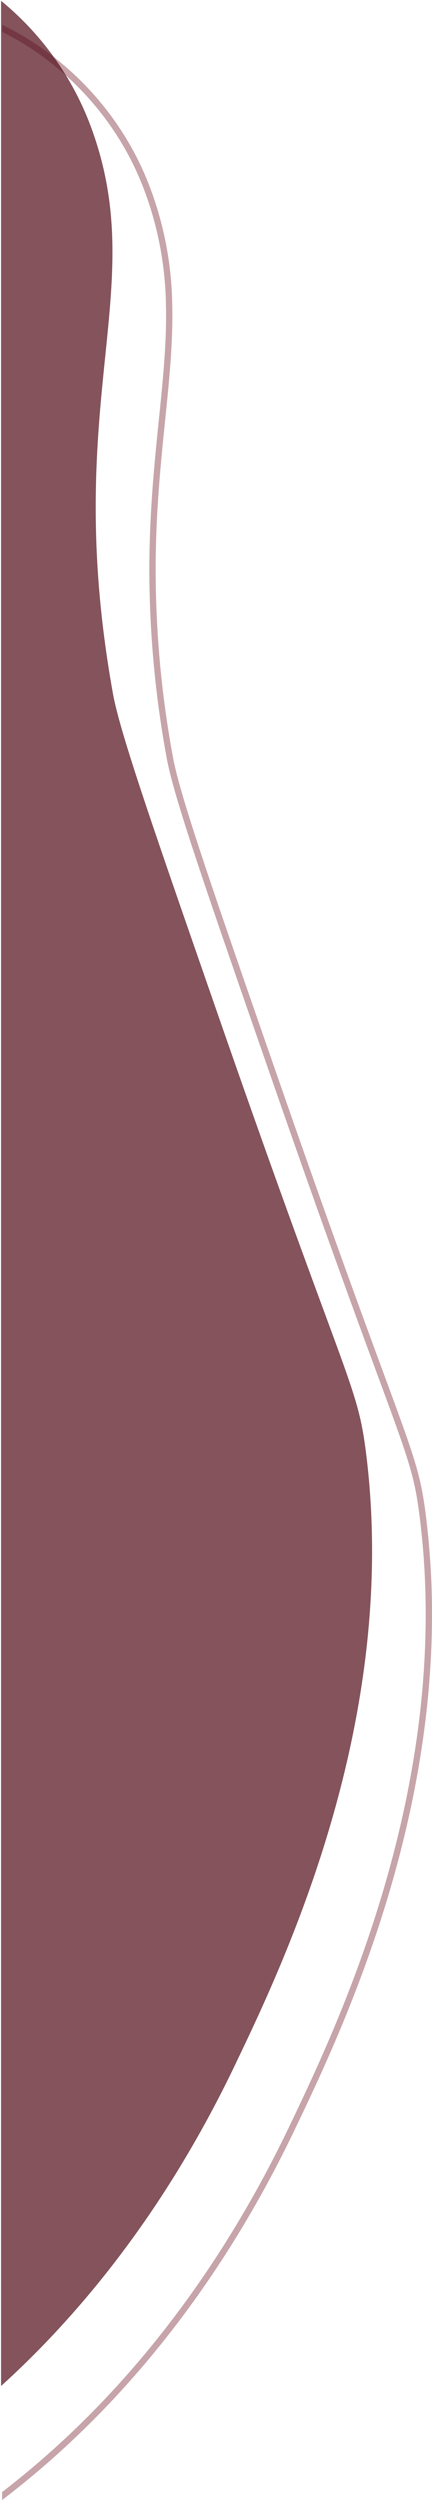 <svg xmlns="http://www.w3.org/2000/svg" width="205.404" height="1186.69" viewBox="0 0 205.404 1186.69"><g id="Group_189" data-name="Group 189" transform="translate(0.5 -1398.462)"><path id="Intersection_2" data-name="Intersection 2" d="M-7866.172,1359.367c4.934-3.813,11.282-8.876,18.258-14.906a430.881,430.881,0,0,0,36.015-35.07c32.118-35.111,59.719-76.529,82.042-123.1,5.743-11.977,13.609-28.379,21.837-48.075,4.455-10.663,8.6-21.328,12.336-31.7,4.339-12.054,8.271-24.157,11.689-35.968,3.843-13.287,7.157-26.614,9.845-39.61,2.963-14.327,5.253-28.667,6.807-42.621a413.4,413.4,0,0,0,2.577-45,372.579,372.579,0,0,0-2.846-46.748c-2.491-19.812-5.14-26.99-19.841-66.834-10.29-27.883-25.841-70.021-51.064-142.6l-1.3-3.739c-29.847-85.827-44.828-128.907-48.167-147.447l.009,0a494.9,494.9,0,0,1-8.179-91.514c.16-26.089,2.472-48.723,4.512-68.69,1.959-19.181,3.81-37.3,3.367-54.848a161.678,161.678,0,0,0-10.118-53.69,137.71,137.71,0,0,0-13.274-26.552,140.559,140.559,0,0,0-17.93-22.429,139.194,139.194,0,0,0-21.352-17.782,131.922,131.922,0,0,0-15.22-8.862v-3.339a134.509,134.509,0,0,1,16.9,9.714,142.215,142.215,0,0,1,21.812,18.164,143.511,143.511,0,0,1,18.314,22.912,140.571,140.571,0,0,1,13.564,27.131,164.55,164.55,0,0,1,10.3,54.656c.449,17.744-1.412,35.953-3.38,55.23-1.662,16.259-3.5,34.295-4.209,54.5q-.237,6.788-.289,13.9a491.765,491.765,0,0,0,8.136,90.978l-.01,0c3.3,18.316,18.258,61.319,48.045,146.98l1.3,3.739c25.215,72.553,40.76,114.674,51.045,142.546,14.8,40.115,17.47,47.345,20,67.5a375.732,375.732,0,0,1,2.869,47.125q-.01,6.6-.243,13.3c-.368,10.565-1.154,21.288-2.35,32.028-1.564,14.045-3.869,28.477-6.852,42.894-2.7,13.073-6.033,26.477-9.9,39.837-3.436,11.872-7.388,24.035-11.749,36.151-3.748,10.417-7.916,21.128-12.39,31.838-8.257,19.767-16.143,36.211-21.9,48.216-22.448,46.838-50.216,88.5-82.533,123.829a433.506,433.506,0,0,1-36.267,35.314c-7.928,6.854-15.045,12.462-20.22,16.422Z" transform="translate(7866.672 1222)" fill="#c6a4aa"></path><path id="Intersection_1" data-name="Intersection 1" d="M685.332,48.271l.179-.012a140.892,140.892,0,0,1,42.511,59.56c28.713,77.435-14.549,129.707,10.49,269.013l-.012-.013c3.366,18.69,18.834,63.041,49.407,150.959,62.081,178.622,66.747,176.084,70.979,209.739,15.943,126.973-38.962,241.72-62.38,290.554-36.3,75.745-79.684,123.724-111.174,152.239Z" transform="translate(-685.332 1350.715)" fill="#500b17" stroke="rgba(0,0,0,0)" stroke-miterlimit="10" stroke-width="1" opacity="0.7"></path></g></svg>